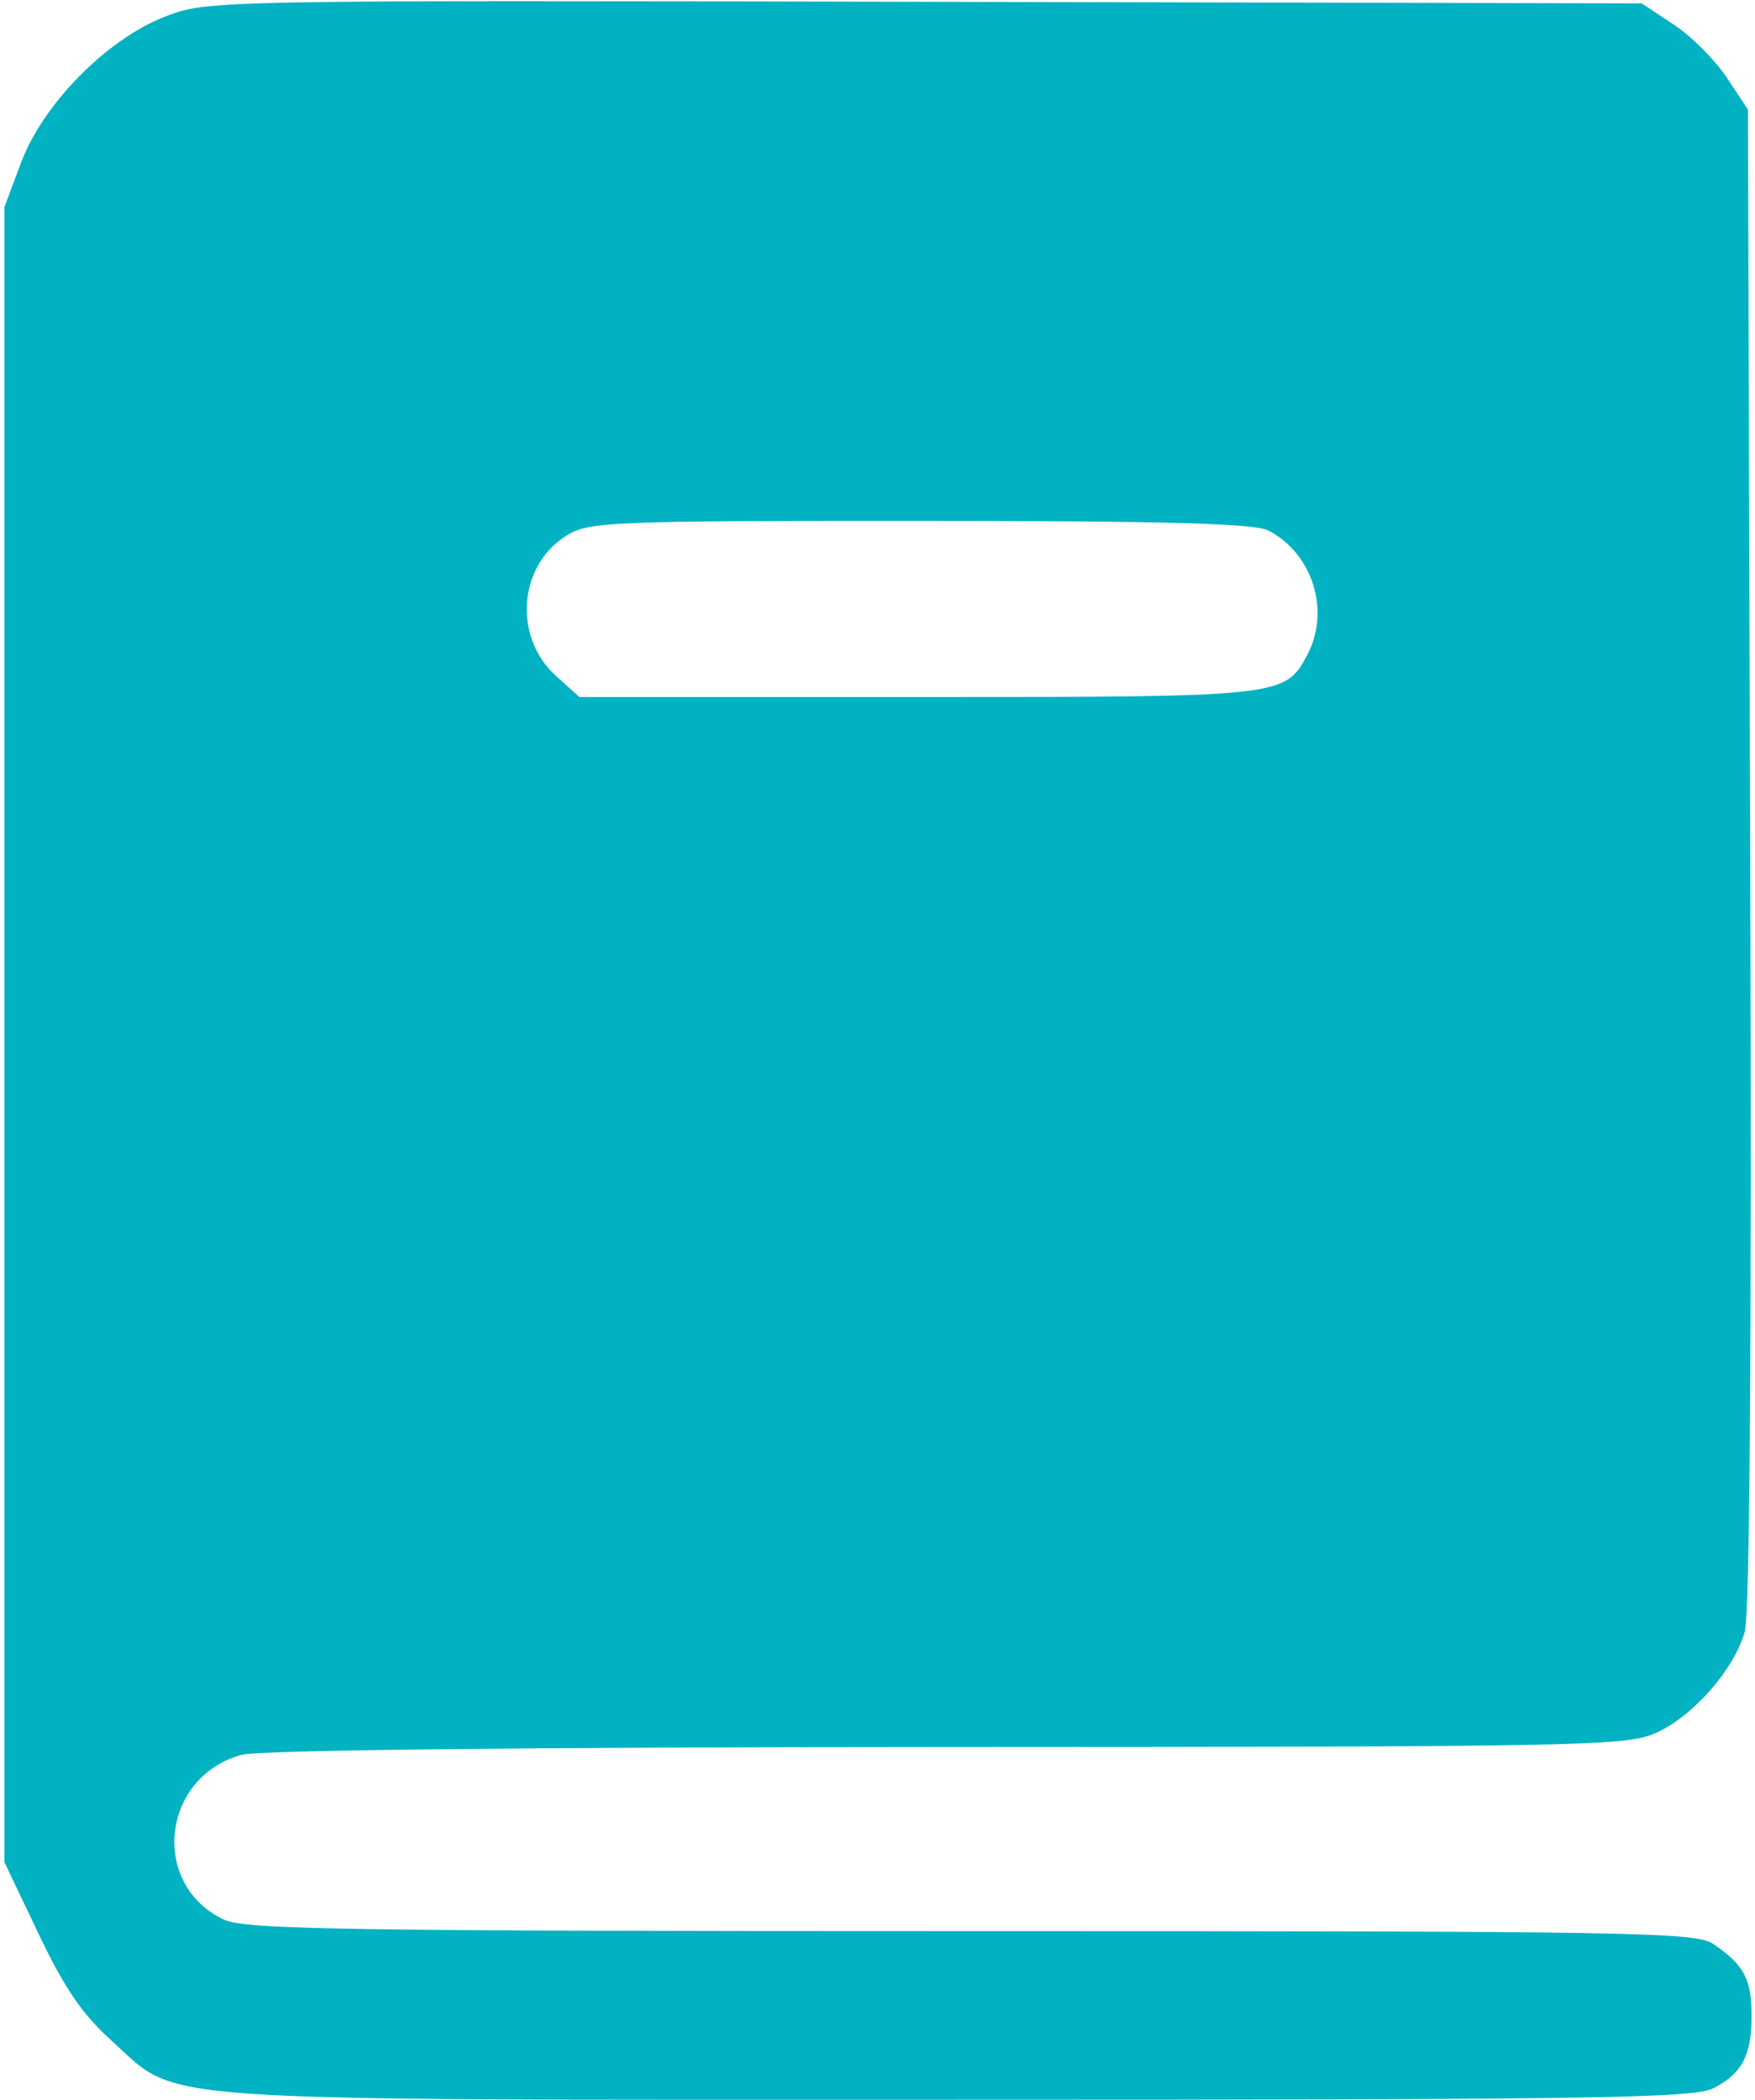 <?xml version="1.0" encoding="UTF-8"?> <svg xmlns="http://www.w3.org/2000/svg" width="229" height="274" viewBox="0 0 229 274" fill="none"> <path fill-rule="evenodd" clip-rule="evenodd" d="M21.588 2.145C13.976 5.078 5.618 13.544 2.74 21.237L0.577 27.017V134.983V242.95L5.047 252.327C8.422 259.405 10.752 262.813 14.553 266.231C23.659 274.417 16.865 273.942 124.805 273.942C208.36 273.942 221.052 273.748 223.597 272.432C227.363 270.484 228.585 268.096 228.545 262.758C228.511 258.151 227.538 256.357 223.604 253.646C221.318 252.07 214.036 251.942 126.756 251.942C44.49 251.942 31.969 251.747 29.184 250.426C19.551 245.855 21.063 231.846 31.503 228.946C33.741 228.324 68.154 227.943 123.577 227.926C207.498 227.9 212.288 227.802 216.148 226.049C220.948 223.869 226.22 217.863 227.653 212.942C228.324 210.639 228.57 176.077 228.375 111.869L228.077 14.295L225.318 10.127C223.801 7.835 220.684 4.718 218.392 3.201L214.224 0.442L120.65 0.236C27.533 0.031 27.05 0.041 21.588 2.145ZM165.481 69.207C171.291 72.193 173.642 79.715 170.562 85.469C167.649 90.913 167.375 90.942 119.642 90.942H75.609L72.558 88.192C66.899 83.09 67.634 73.708 73.997 69.827C76.885 68.067 79.757 67.95 120.077 67.96C152.221 67.969 163.684 68.283 165.481 69.207Z" fill="#00B2C2"></path> </svg> 